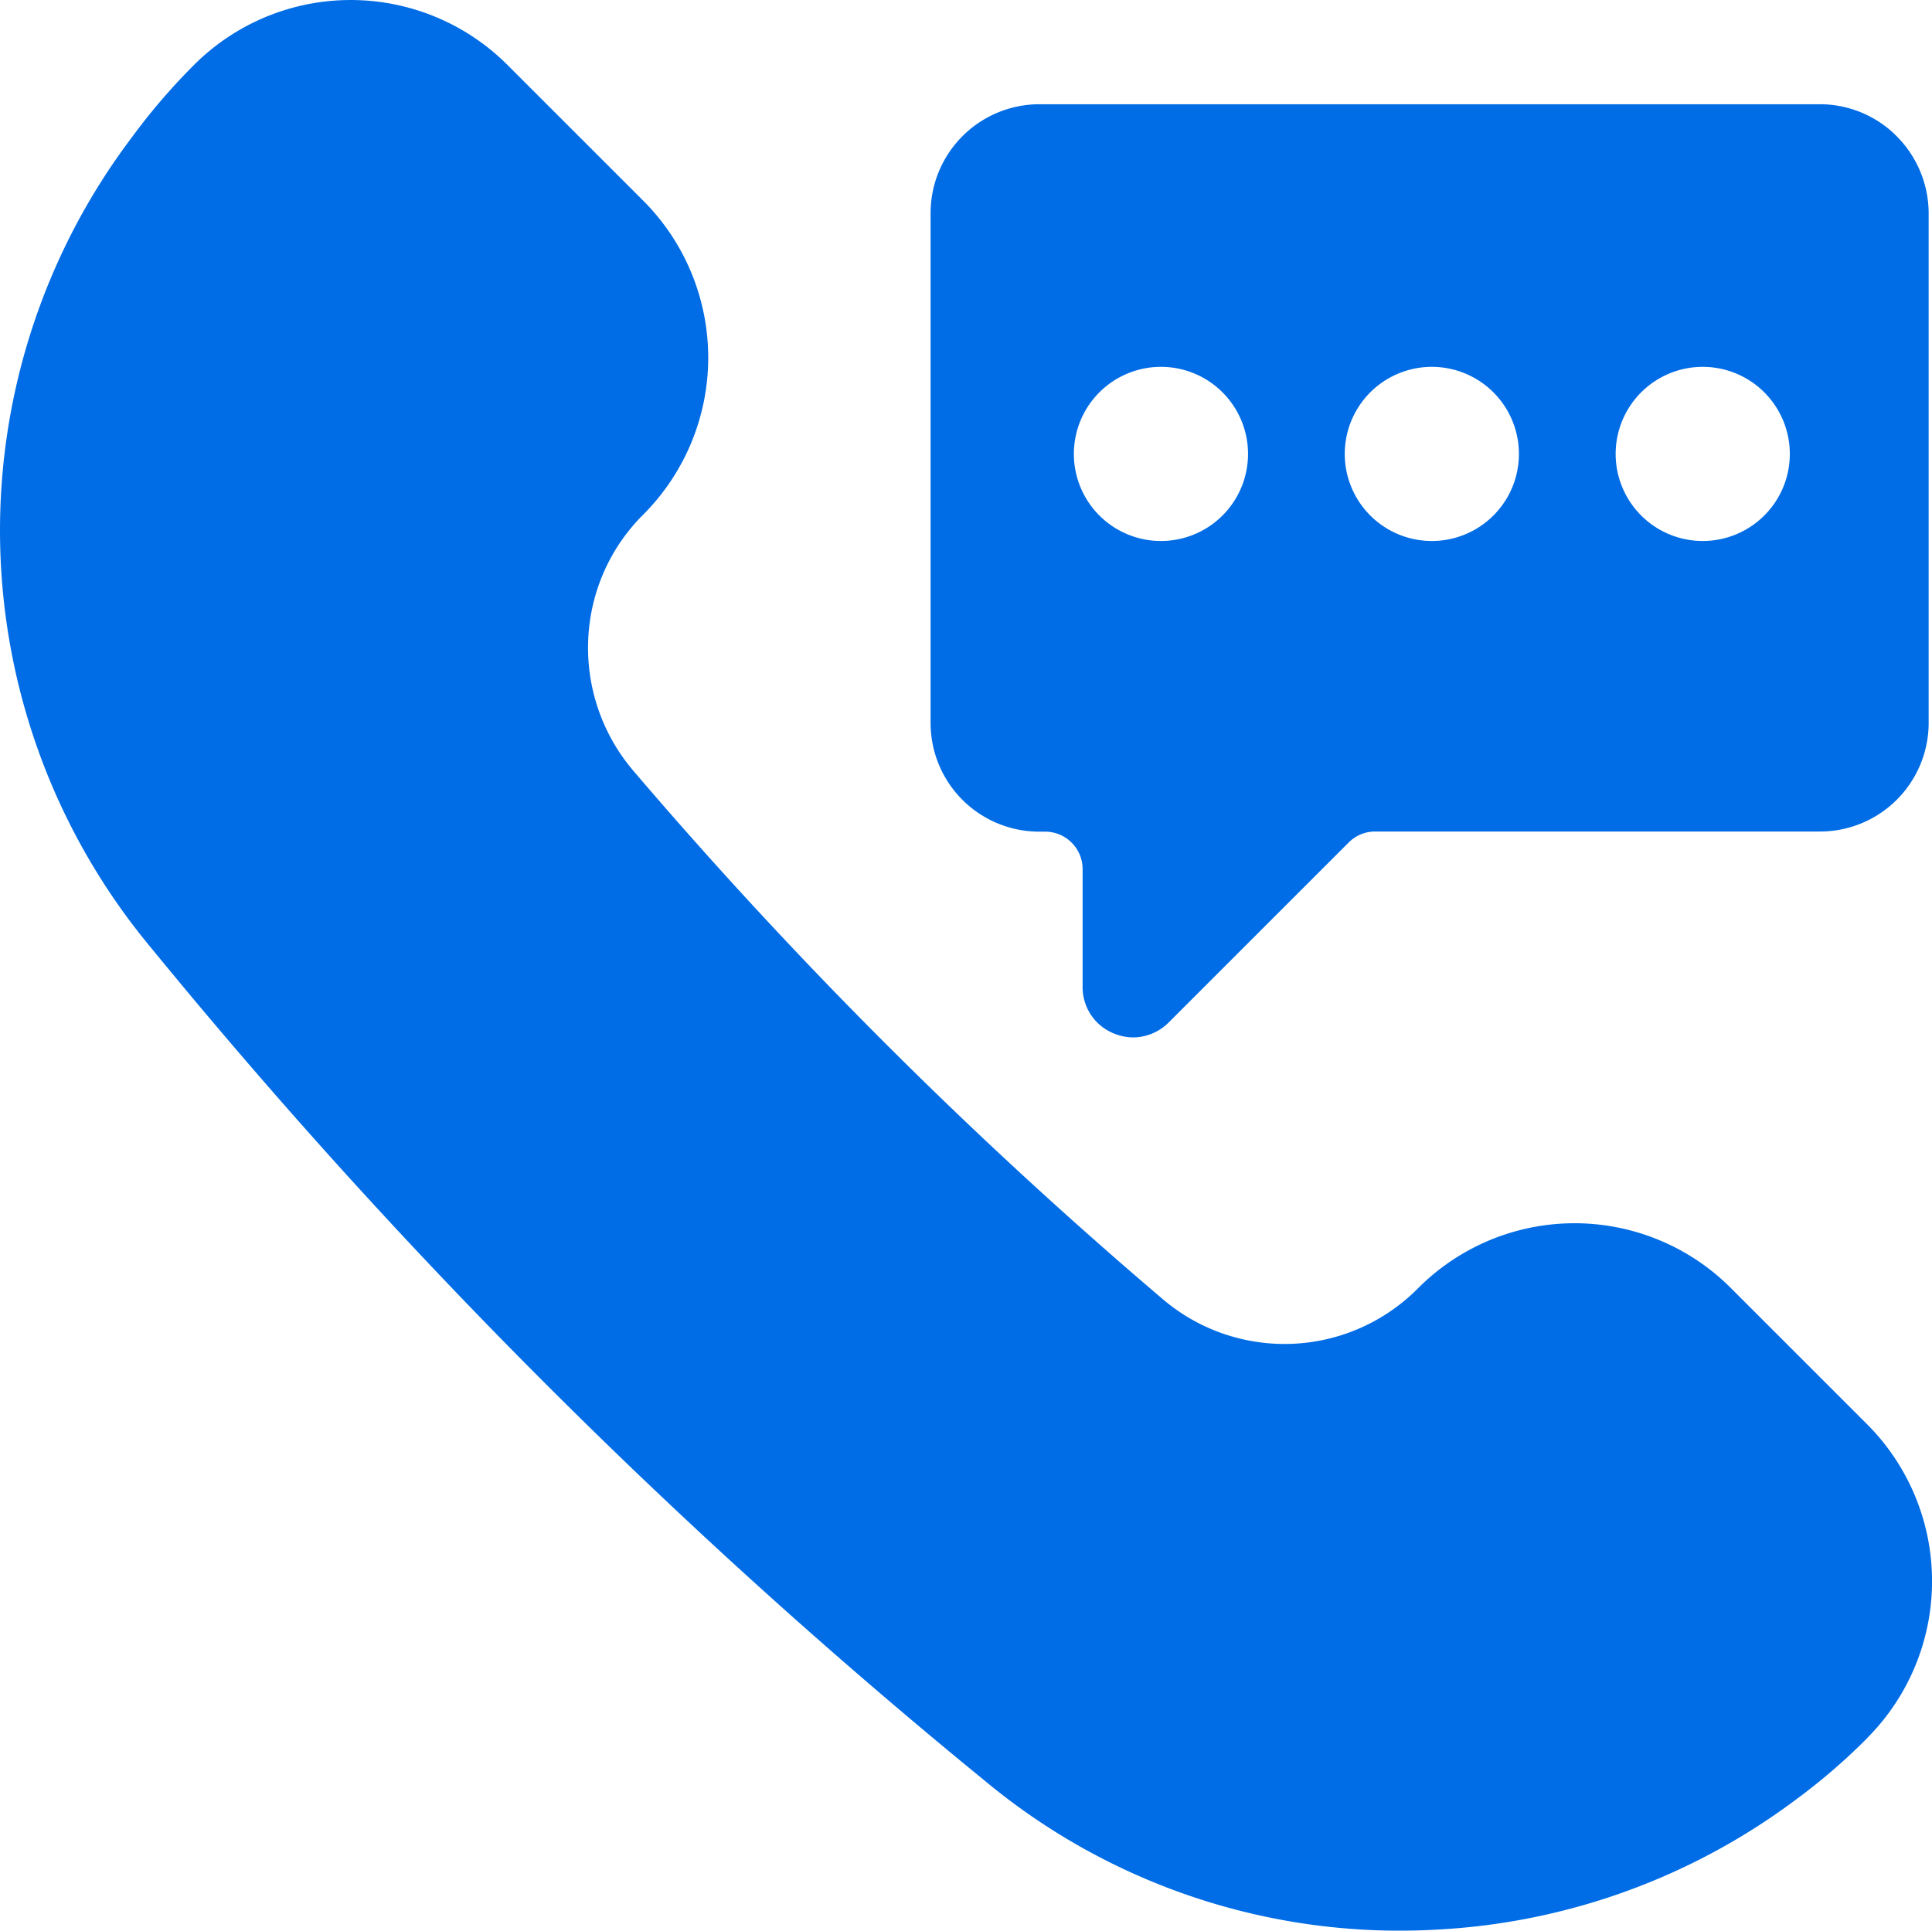 <svg xmlns="http://www.w3.org/2000/svg" width="58.282" height="58.249" viewBox="0 0 58.282 58.249">
  <g id="Group_26933" data-name="Group 26933" transform="translate(-1.846 -1.865)">
    <path id="Path_82347" data-name="Path 82347" d="M58.178,54.3a18.412,18.412,0,0,1-2.166,1.867A19.781,19.781,0,0,1,45.09,60.087a19.565,19.565,0,0,1-13.54-4.5A177.362,177.362,0,0,1,6.418,30.478a19.674,19.674,0,0,1-.58-24.489A18.788,18.788,0,0,1,7.7,3.823a6.685,6.685,0,0,1,9.453,0l4.106,4.106a6.7,6.7,0,0,1,0,9.453,5.637,5.637,0,0,0-1.414,2.32A5.725,5.725,0,0,0,21,25.176,141.286,141.286,0,0,0,36.852,41a5.667,5.667,0,0,0,7.767-.263,6.663,6.663,0,0,1,9.453,0l4.106,4.106a6.7,6.7,0,0,1,0,9.453" transform="translate(0)" fill="#006ce5"/>
    <path id="Path_82348" data-name="Path 82348" d="M61.886,6.223a3.274,3.274,0,0,0-2.23-.888H36.092a3.286,3.286,0,0,0-3.272,3.29V24a3.278,3.278,0,0,0,3.272,3.281h.181A1.131,1.131,0,0,1,37.406,28.4v3.562a1.5,1.5,0,0,0,.924,1.4,1.576,1.576,0,0,0,.6.127A1.533,1.533,0,0,0,40,33.041l5.429-5.429a1.118,1.118,0,0,1,.8-.335H59.656A3.278,3.278,0,0,0,62.928,24V8.625a3.3,3.3,0,0,0-1.042-2.4M39.7,18.511a2.627,2.627,0,1,1,2.332-1.292A2.627,2.627,0,0,1,39.7,18.511m8.172,0a2.627,2.627,0,1,1,2.332-1.292,2.627,2.627,0,0,1-2.332,1.292m8.172,0a2.627,2.627,0,1,1,2.332-1.292,2.627,2.627,0,0,1-2.332,1.292" transform="translate(-2.901 -0.325)" fill="#006ce5"/>
  </g>
</svg>
